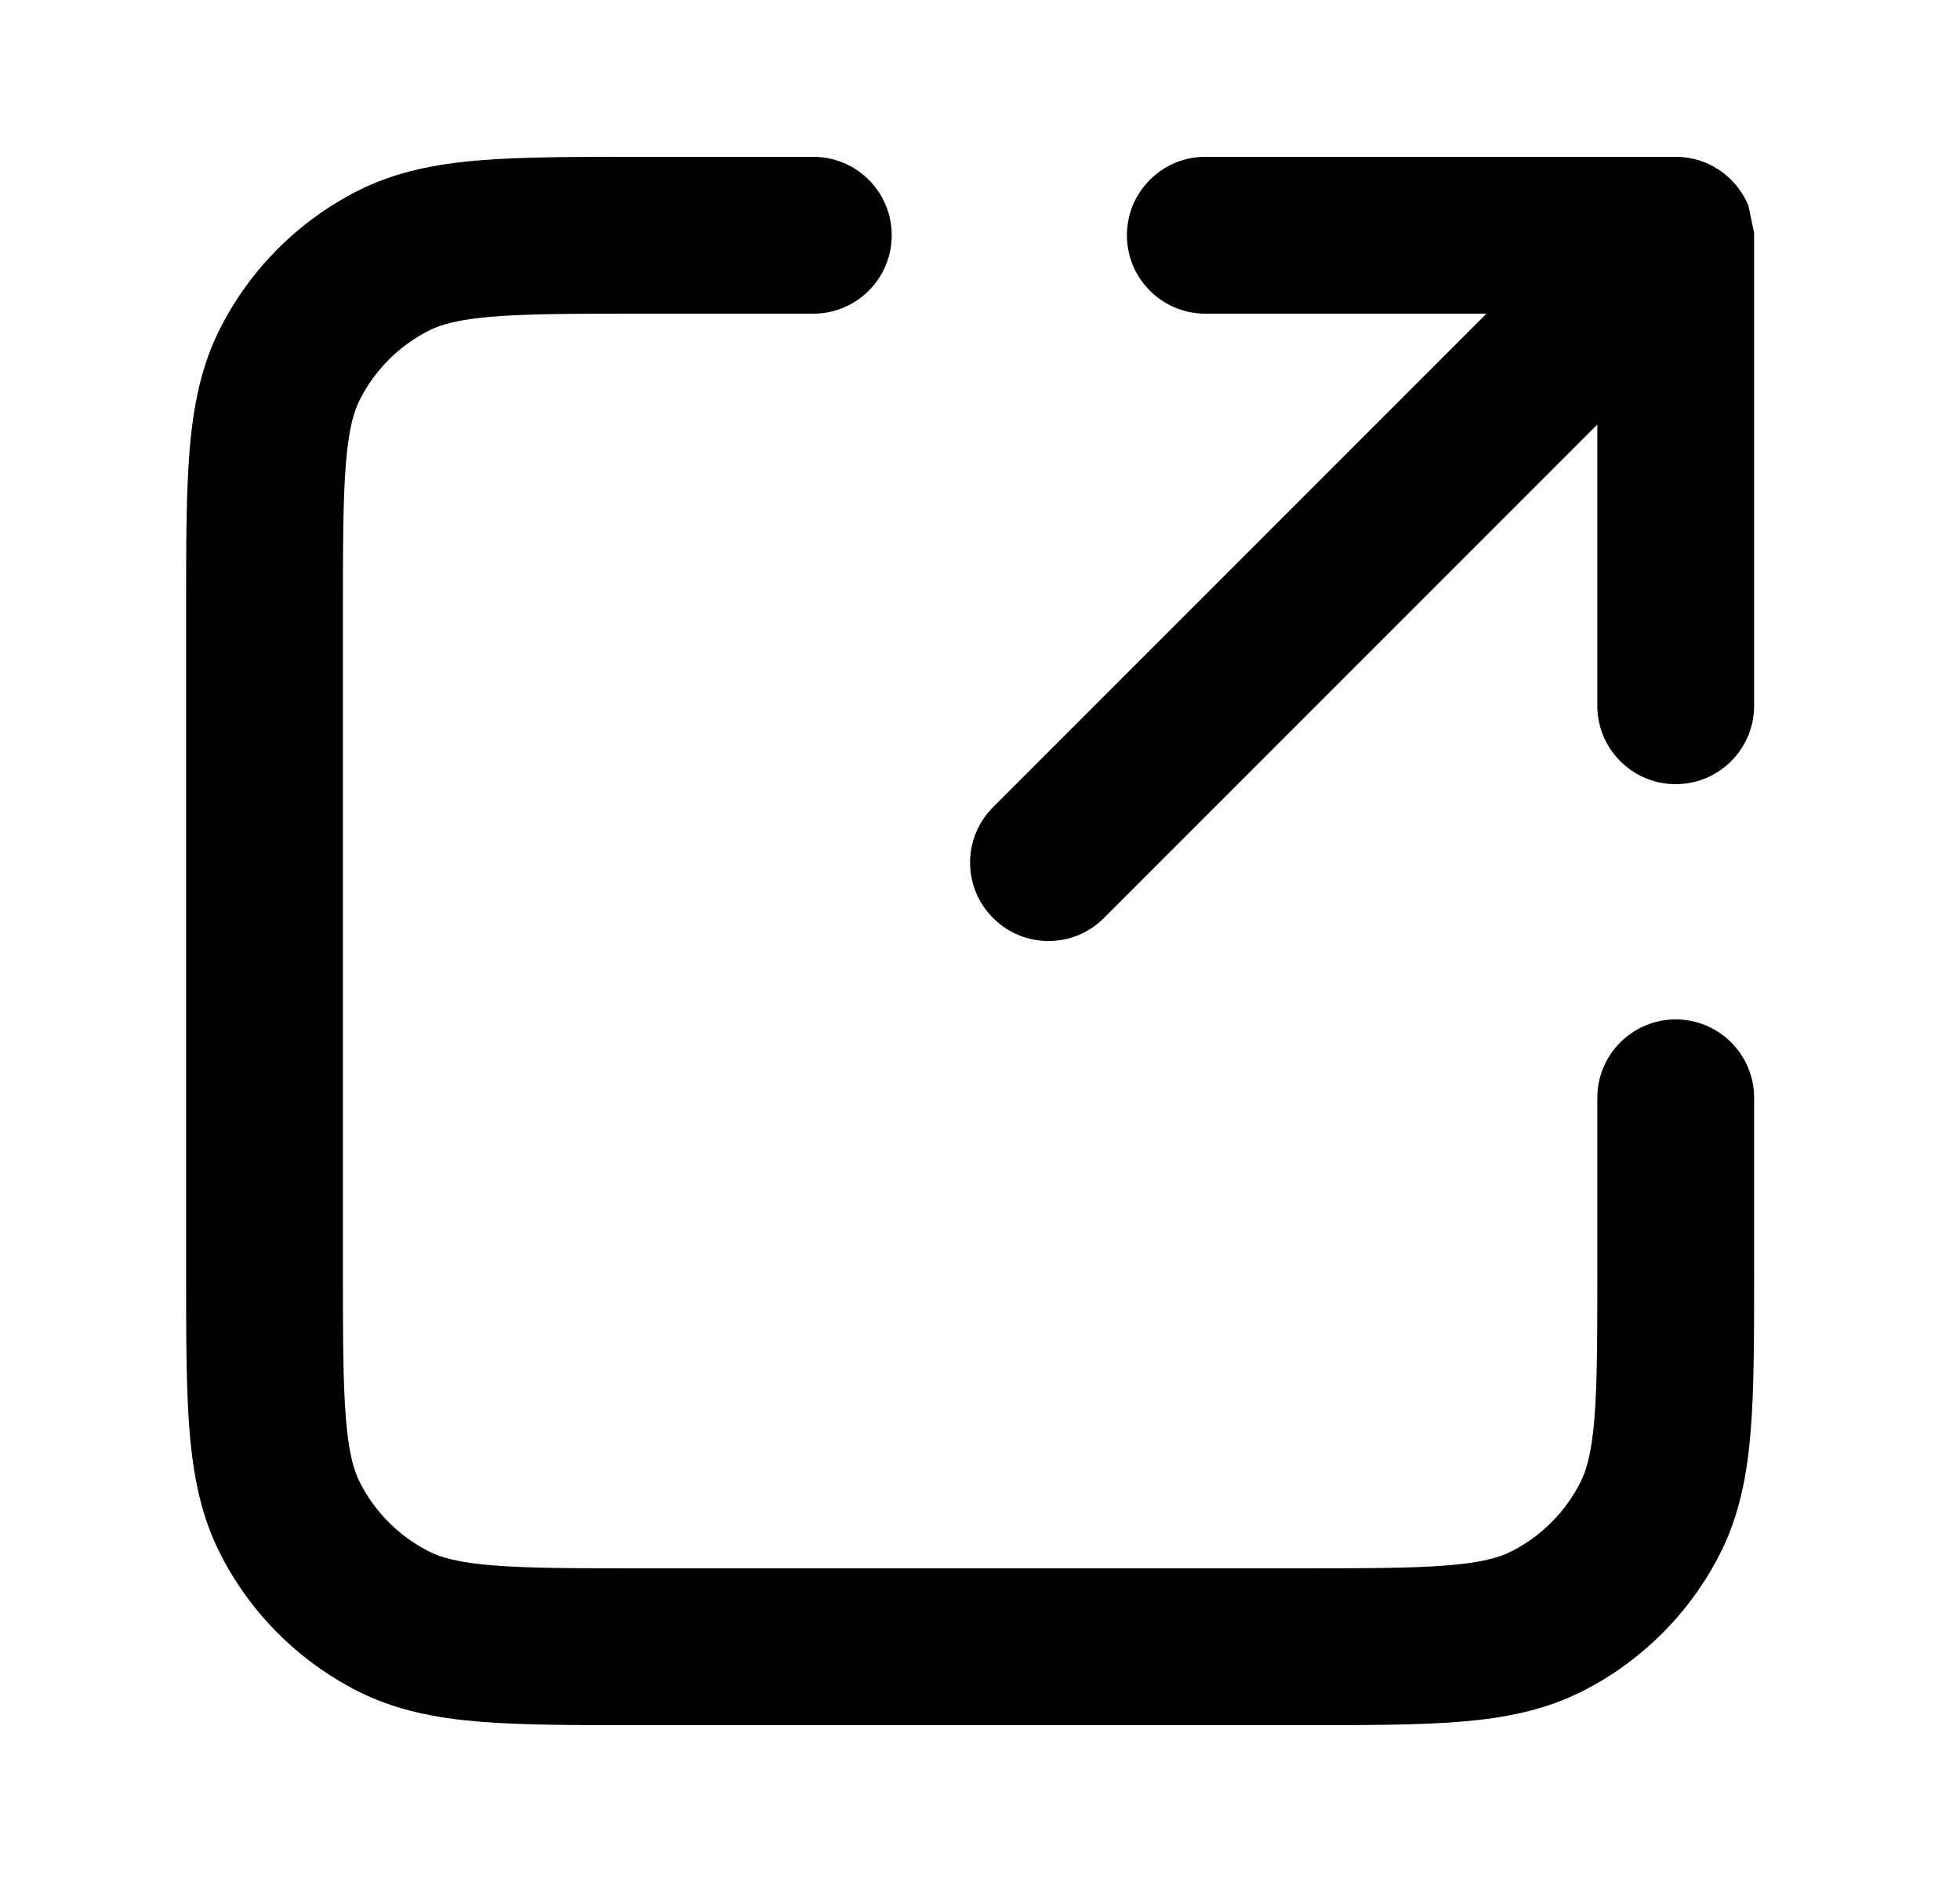 <svg width="25" height="24" viewBox="0 0 25 24" fill="none" xmlns="http://www.w3.org/2000/svg">
<path d="M10.374 2H8.133C7.328 2 6.663 2 6.122 2.044C5.56 2.09 5.043 2.189 4.558 2.436C3.805 2.819 3.193 3.431 2.81 4.184C2.563 4.669 2.464 5.186 2.418 5.748C2.374 6.289 2.374 6.954 2.374 7.759V16.241C2.374 17.046 2.374 17.711 2.418 18.252C2.464 18.814 2.563 19.331 2.81 19.816C3.193 20.569 3.805 21.18 4.558 21.564C5.043 21.811 5.56 21.91 6.122 21.956C6.663 22 7.328 22 8.133 22H16.615C17.42 22 18.085 22 18.626 21.956C19.188 21.91 19.705 21.811 20.19 21.564C20.943 21.18 21.555 20.569 21.938 19.816C22.185 19.331 22.284 18.814 22.33 18.252C22.374 17.711 22.374 17.046 22.374 16.241V14C22.374 13.448 21.926 13 21.374 13C20.822 13 20.374 13.448 20.374 14V16.2C20.374 17.057 20.373 17.639 20.337 18.089C20.301 18.527 20.236 18.752 20.156 18.908C19.964 19.284 19.658 19.59 19.282 19.782C19.126 19.862 18.901 19.927 18.463 19.962C18.013 19.999 17.431 20 16.574 20H8.174C7.317 20 6.735 19.999 6.285 19.962C5.847 19.927 5.622 19.862 5.466 19.782C5.09 19.59 4.784 19.284 4.592 18.908C4.512 18.752 4.447 18.527 4.412 18.089C4.375 17.639 4.374 17.057 4.374 16.2V7.8C4.374 6.943 4.375 6.361 4.412 5.911C4.447 5.473 4.512 5.248 4.592 5.092C4.784 4.716 5.09 4.41 5.466 4.218C5.622 4.138 5.847 4.073 6.285 4.038C6.735 4.001 7.317 4 8.174 4H10.374C10.926 4 11.374 3.552 11.374 3C11.374 2.448 10.926 2 10.374 2Z" fill="black"/>
<path d="M22.081 2.293C22.179 2.391 22.253 2.505 22.302 2.626L22.373 2.969C22.374 2.979 22.374 2.99 22.374 3L22.374 9C22.374 9.552 21.926 10 21.374 10C20.822 10 20.374 9.552 20.374 9L20.374 5.414L14.081 11.707C13.691 12.098 13.057 12.098 12.667 11.707C12.276 11.317 12.276 10.683 12.667 10.293L18.96 4H15.374C14.822 4 14.374 3.552 14.374 3C14.374 2.448 14.822 2 15.374 2H21.374C21.63 2 21.886 2.098 22.081 2.293Z" fill="black"/>
</svg>
